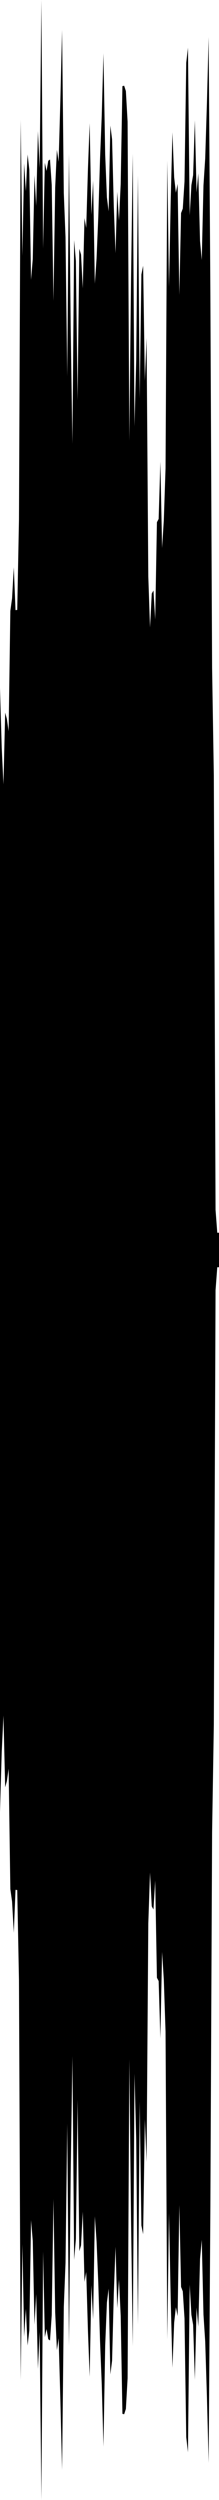 <?xml version="1.0" encoding="utf-8"?>
<svg xmlns="http://www.w3.org/2000/svg" preserveAspectRatio="none" viewBox="0 -26.239 6.35 72.478">
  <path d="m0-6.296.05 1.741.05 1.057.05-2.081.05.185.05.355.05-3.49.05-.364.05-.902.05 1.245.05-.006.05-2.614.05-11.595.05 3.946.05-2.684.05.806.05-1.064.05.439.05 3.197.05-.602.05-2.43.05.888.05-2.171.05 1.071.05-4.87.05 7.205.05-2.486.05.237.05-.296.05-.036.05.734.05 3.367.05-3.288.05-1.094.05.347.05-1.76.05-2.06.05 4.726.05 1.277.05 4.039.05-6.45.05 5.032.05 3.372.05-5.906.05.604.05 4.042.05-4.394.05.17.05.977.05-2.036.05.288.05-1.709.05-1.33.05 2.653.05-.988.05 2.987.05-.726.05-1.206.05-1.666.05-1.261.05-1.82.05 2.932.05 1.247.05.403.05-2.486.05.398.05 1.955.05 1.347.05-1.781.05.833.05-1.058.05-2.838.05-.012.05.156.05.887.05 9.25.05-4.68.05-3.642.05 7.906.05-1.932L4-21.15l.05 6.462.05-3.593.05-.254.05 3.337.05-1.245.05 6.916.05 1.48.05-.981.05-.092.05.839.05-2.817.05-.096.05-1.662.05 2.506.05-.808.05-1.503.05-8.925.05 3.661.05-2.503.05-1.977.05 1.307.05.448.05-.258.05 3.221.05-2.374.05-.13.05-.785.05-3.444.05-.437.05 4.861.05-.878.05-.288.05-1.591.05 2.093.05-.554.05 1.962.05.554.05-2.168.05-.779.05-1.611.05-1.911.05 7.416.05 10.879.05 3.106.05 12.6.05.666h.05v1H6.3l-.05.666-.05 12.6-.05 3.106-.05 10.879-.05 7.416L6 43.256l-.05-1.611-.05-.779-.05-2.168-.05.554-.05 1.962-.05-.554-.05 2.093-.05-1.591-.05-.288-.05-.878-.05 4.861-.05-.437-.05-3.444-.05-.785-.05-.13-.05-2.374-.05 3.221-.05-.258-.05.448L5 42.405l-.05-1.977-.05-2.503-.05 3.661-.05-8.925-.05-1.503-.05-.808-.05 2.506-.05-1.662-.05-.096-.05-2.817-.05.839-.05-.092-.05-.981-.05 1.48-.05 6.916-.05-1.245-.05 3.337-.05-.254-.05-3.593L4 41.15l-.05-5.341-.05-1.932-.05 7.906-.05-3.642-.05-4.68-.05 9.25-.05.887-.05.156-.05-.012-.05-2.838-.05-1.058-.05.833-.05-1.781-.05 1.347-.05 1.955-.05.398-.05-2.486-.05.403-.05 1.247L3 44.694l-.05-1.82-.05-1.261-.05-1.666-.05-1.206-.05-.726-.05 2.987-.05-.988-.05 2.653-.05-1.33-.05-1.709-.05.288-.05-2.036-.05.977-.05.17-.05-4.394-.05 4.042-.05.604-.05-5.906-.05 3.372L2 41.777l-.05-6.45-.05 4.039-.05 1.277-.05 4.726-.05-2.06-.05-1.76-.05.347-.05-1.094-.05-3.288-.05 3.367-.05.734-.05-.036-.05-.296-.05.237-.05-2.486-.05 7.205-.05-4.87-.05 1.071-.05-2.171-.05.888-.05-2.43-.05-.602-.05 3.197-.05.439-.05-1.064-.05.806-.05-2.684-.05 3.946L.55 31.17.5 28.556l-.05-.006-.05 1.245-.05-.902-.05-.364-.05-3.49-.05.355-.05.185-.05-2.081-.05 1.057L0 26.296z"/>
</svg>